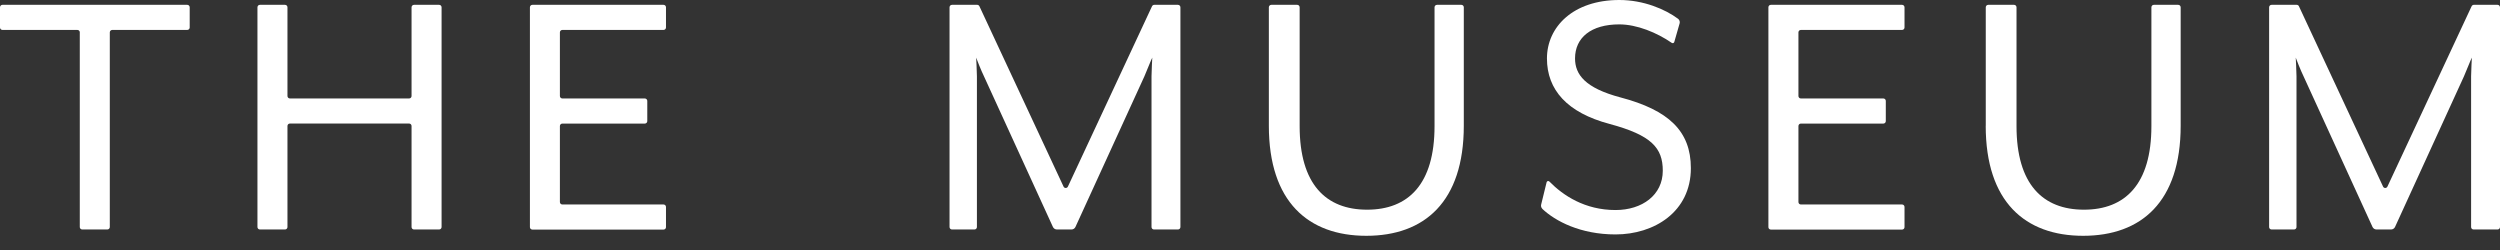 <svg width="150" height="15" viewBox="0 0 150 15" fill="none" xmlns="http://www.w3.org/2000/svg">
<rect x="0" y="0" width="150" height="15" fill="#333333" stroke="none"/>
<path d="M136.291 0.29H137.805C137.863 0.29 137.912 0.324 137.936 0.376L142.983 11.194C143.035 11.307 143.194 11.307 143.246 11.194L148.296 0.376C148.321 0.324 148.373 0.29 148.428 0.29H149.853C149.933 0.29 150 0.354 150 0.437V13.623C150 13.702 149.936 13.769 149.853 13.769H148.412C148.333 13.769 148.266 13.705 148.266 13.623V4.582C148.266 4.246 148.312 3.483 148.312 3.458C148.266 3.525 147.975 4.268 147.837 4.582L143.702 13.617C143.659 13.711 143.564 13.769 143.463 13.769H142.589C142.485 13.769 142.393 13.708 142.35 13.617L138.215 4.582C138.059 4.268 137.765 3.528 137.744 3.458C137.744 3.483 137.79 4.246 137.79 4.582V13.623C137.79 13.702 137.725 13.769 137.643 13.769H136.294C136.214 13.769 136.147 13.705 136.147 13.623V0.437C136.147 0.357 136.211 0.29 136.294 0.29H136.291Z" fill="white"/>
<path d="M4.79 1.943C4.79 1.863 4.726 1.796 4.643 1.796H0.147C0.067 1.796 0 1.732 0 1.65V0.437C0 0.357 0.064 0.29 0.147 0.29H11.235C11.314 0.29 11.382 0.354 11.382 0.437V1.65C11.382 1.729 11.317 1.796 11.235 1.796H6.735C6.656 1.796 6.588 1.86 6.588 1.943V13.623C6.588 13.702 6.524 13.769 6.442 13.769H4.934C4.854 13.769 4.787 13.705 4.787 13.623V1.943H4.79Z" fill="white"/>
<path d="M15.594 0.29H17.102C17.181 0.29 17.248 0.354 17.248 0.437V5.762C17.248 5.841 17.313 5.908 17.395 5.908H24.547C24.626 5.908 24.693 5.844 24.693 5.762V0.437C24.693 0.357 24.758 0.29 24.84 0.29H26.348C26.428 0.29 26.495 0.354 26.495 0.437V13.623C26.495 13.702 26.431 13.769 26.348 13.769H24.84C24.761 13.769 24.693 13.705 24.693 13.623V7.558C24.693 7.479 24.629 7.412 24.547 7.412H17.395C17.316 7.412 17.248 7.476 17.248 7.558V13.623C17.248 13.702 17.184 13.769 17.102 13.769H15.594C15.514 13.769 15.447 13.705 15.447 13.623V0.437C15.447 0.357 15.511 0.29 15.594 0.29Z" fill="white"/>
<path d="M31.795 0.437C31.795 0.357 31.86 0.29 31.942 0.29H39.812C39.892 0.29 39.959 0.354 39.959 0.437V1.65C39.959 1.729 39.895 1.796 39.812 1.796H33.741C33.661 1.796 33.594 1.86 33.594 1.943V5.762C33.594 5.841 33.658 5.908 33.741 5.908H38.69C38.769 5.908 38.837 5.973 38.837 6.055V7.268C38.837 7.347 38.772 7.415 38.69 7.415H33.741C33.661 7.415 33.594 7.479 33.594 7.561V12.123C33.594 12.202 33.658 12.269 33.741 12.269H39.812C39.892 12.269 39.959 12.333 39.959 12.416V13.629C39.959 13.708 39.895 13.775 39.812 13.775H31.942C31.863 13.775 31.795 13.711 31.795 13.629V0.437Z" fill="white"/>
<path d="M57.119 0.29H58.633C58.691 0.29 58.74 0.324 58.765 0.376L63.812 11.194C63.864 11.307 64.022 11.307 64.075 11.194L69.121 0.376C69.146 0.324 69.198 0.29 69.253 0.29H70.678C70.758 0.29 70.825 0.354 70.825 0.437V13.623C70.825 13.702 70.761 13.769 70.678 13.769H69.238C69.158 13.769 69.091 13.705 69.091 13.623V4.582C69.091 4.246 69.137 3.483 69.137 3.458C69.091 3.525 68.8 4.268 68.663 4.582L64.527 13.617C64.484 13.711 64.39 13.769 64.289 13.769H63.414C63.31 13.769 63.218 13.708 63.175 13.617L59.04 4.582C58.884 4.268 58.59 3.528 58.569 3.458C58.569 3.483 58.615 4.246 58.615 4.582V13.623C58.615 13.702 58.55 13.769 58.468 13.769H57.119C57.039 13.769 56.972 13.705 56.972 13.623V0.437C56.972 0.357 57.036 0.29 57.119 0.29Z" fill="white"/>
<path d="M76.131 7.546V0.437C76.131 0.357 76.196 0.29 76.278 0.29H77.832C77.912 0.29 77.979 0.354 77.979 0.437V7.57C77.979 11.053 79.554 12.581 82.025 12.581C84.497 12.581 86.072 11.053 86.072 7.57V0.437C86.072 0.357 86.136 0.29 86.219 0.29H87.681C87.761 0.29 87.828 0.354 87.828 0.437V7.546C87.828 12.107 85.467 14.148 81.98 14.148C78.493 14.148 76.131 12.104 76.131 7.546Z" fill="white"/>
<path d="M92.539 12.526C92.472 12.462 92.447 12.364 92.469 12.275L92.796 10.937C92.814 10.861 92.909 10.833 92.964 10.892C93.784 11.729 95.093 12.602 96.931 12.602C98.528 12.602 99.767 11.704 99.767 10.244C99.767 8.875 99.091 8.111 96.573 7.436C94.031 6.761 92.817 5.392 92.817 3.504C92.817 1.616 94.392 0 97.157 0C98.617 0 99.916 0.556 100.684 1.127C100.77 1.192 100.807 1.305 100.776 1.408L100.458 2.517C100.439 2.585 100.363 2.612 100.305 2.572C99.415 1.958 98.213 1.463 97.157 1.463C95.472 1.463 94.502 2.252 94.502 3.507C94.502 4.473 95.111 5.282 97.225 5.844C100.124 6.608 101.452 7.867 101.452 10.088C101.452 12.715 99.247 14.066 96.931 14.066C94.827 14.066 93.319 13.268 92.539 12.532V12.526Z" fill="white"/>
<path d="M106.104 0.437C106.104 0.357 106.168 0.29 106.251 0.29H114.124C114.203 0.29 114.271 0.354 114.271 0.437V1.65C114.271 1.729 114.207 1.796 114.124 1.796H108.052C107.973 1.796 107.906 1.86 107.906 1.943V5.762C107.906 5.841 107.97 5.908 108.052 5.908H113.001C113.081 5.908 113.148 5.973 113.148 6.055V7.268C113.148 7.347 113.084 7.415 113.001 7.415H108.052C107.973 7.415 107.906 7.479 107.906 7.561V12.123C107.906 12.202 107.97 12.269 108.052 12.269H114.124C114.203 12.269 114.271 12.333 114.271 12.416V13.629C114.271 13.708 114.207 13.775 114.124 13.775H106.251C106.171 13.775 106.104 13.711 106.104 13.629V0.437Z" fill="white"/>
<path d="M119.146 7.546V0.437C119.146 0.357 119.21 0.29 119.293 0.29H120.844C120.923 0.29 120.991 0.354 120.991 0.437V7.57C120.991 11.053 122.566 12.581 125.037 12.581C127.509 12.581 129.084 11.053 129.084 7.57V0.437C129.084 0.357 129.148 0.29 129.231 0.29H130.693C130.772 0.29 130.84 0.354 130.84 0.437V7.546C130.84 12.107 128.478 14.148 124.991 14.148C121.504 14.148 119.143 12.104 119.143 7.546H119.146Z" fill="white"/>
</svg>
